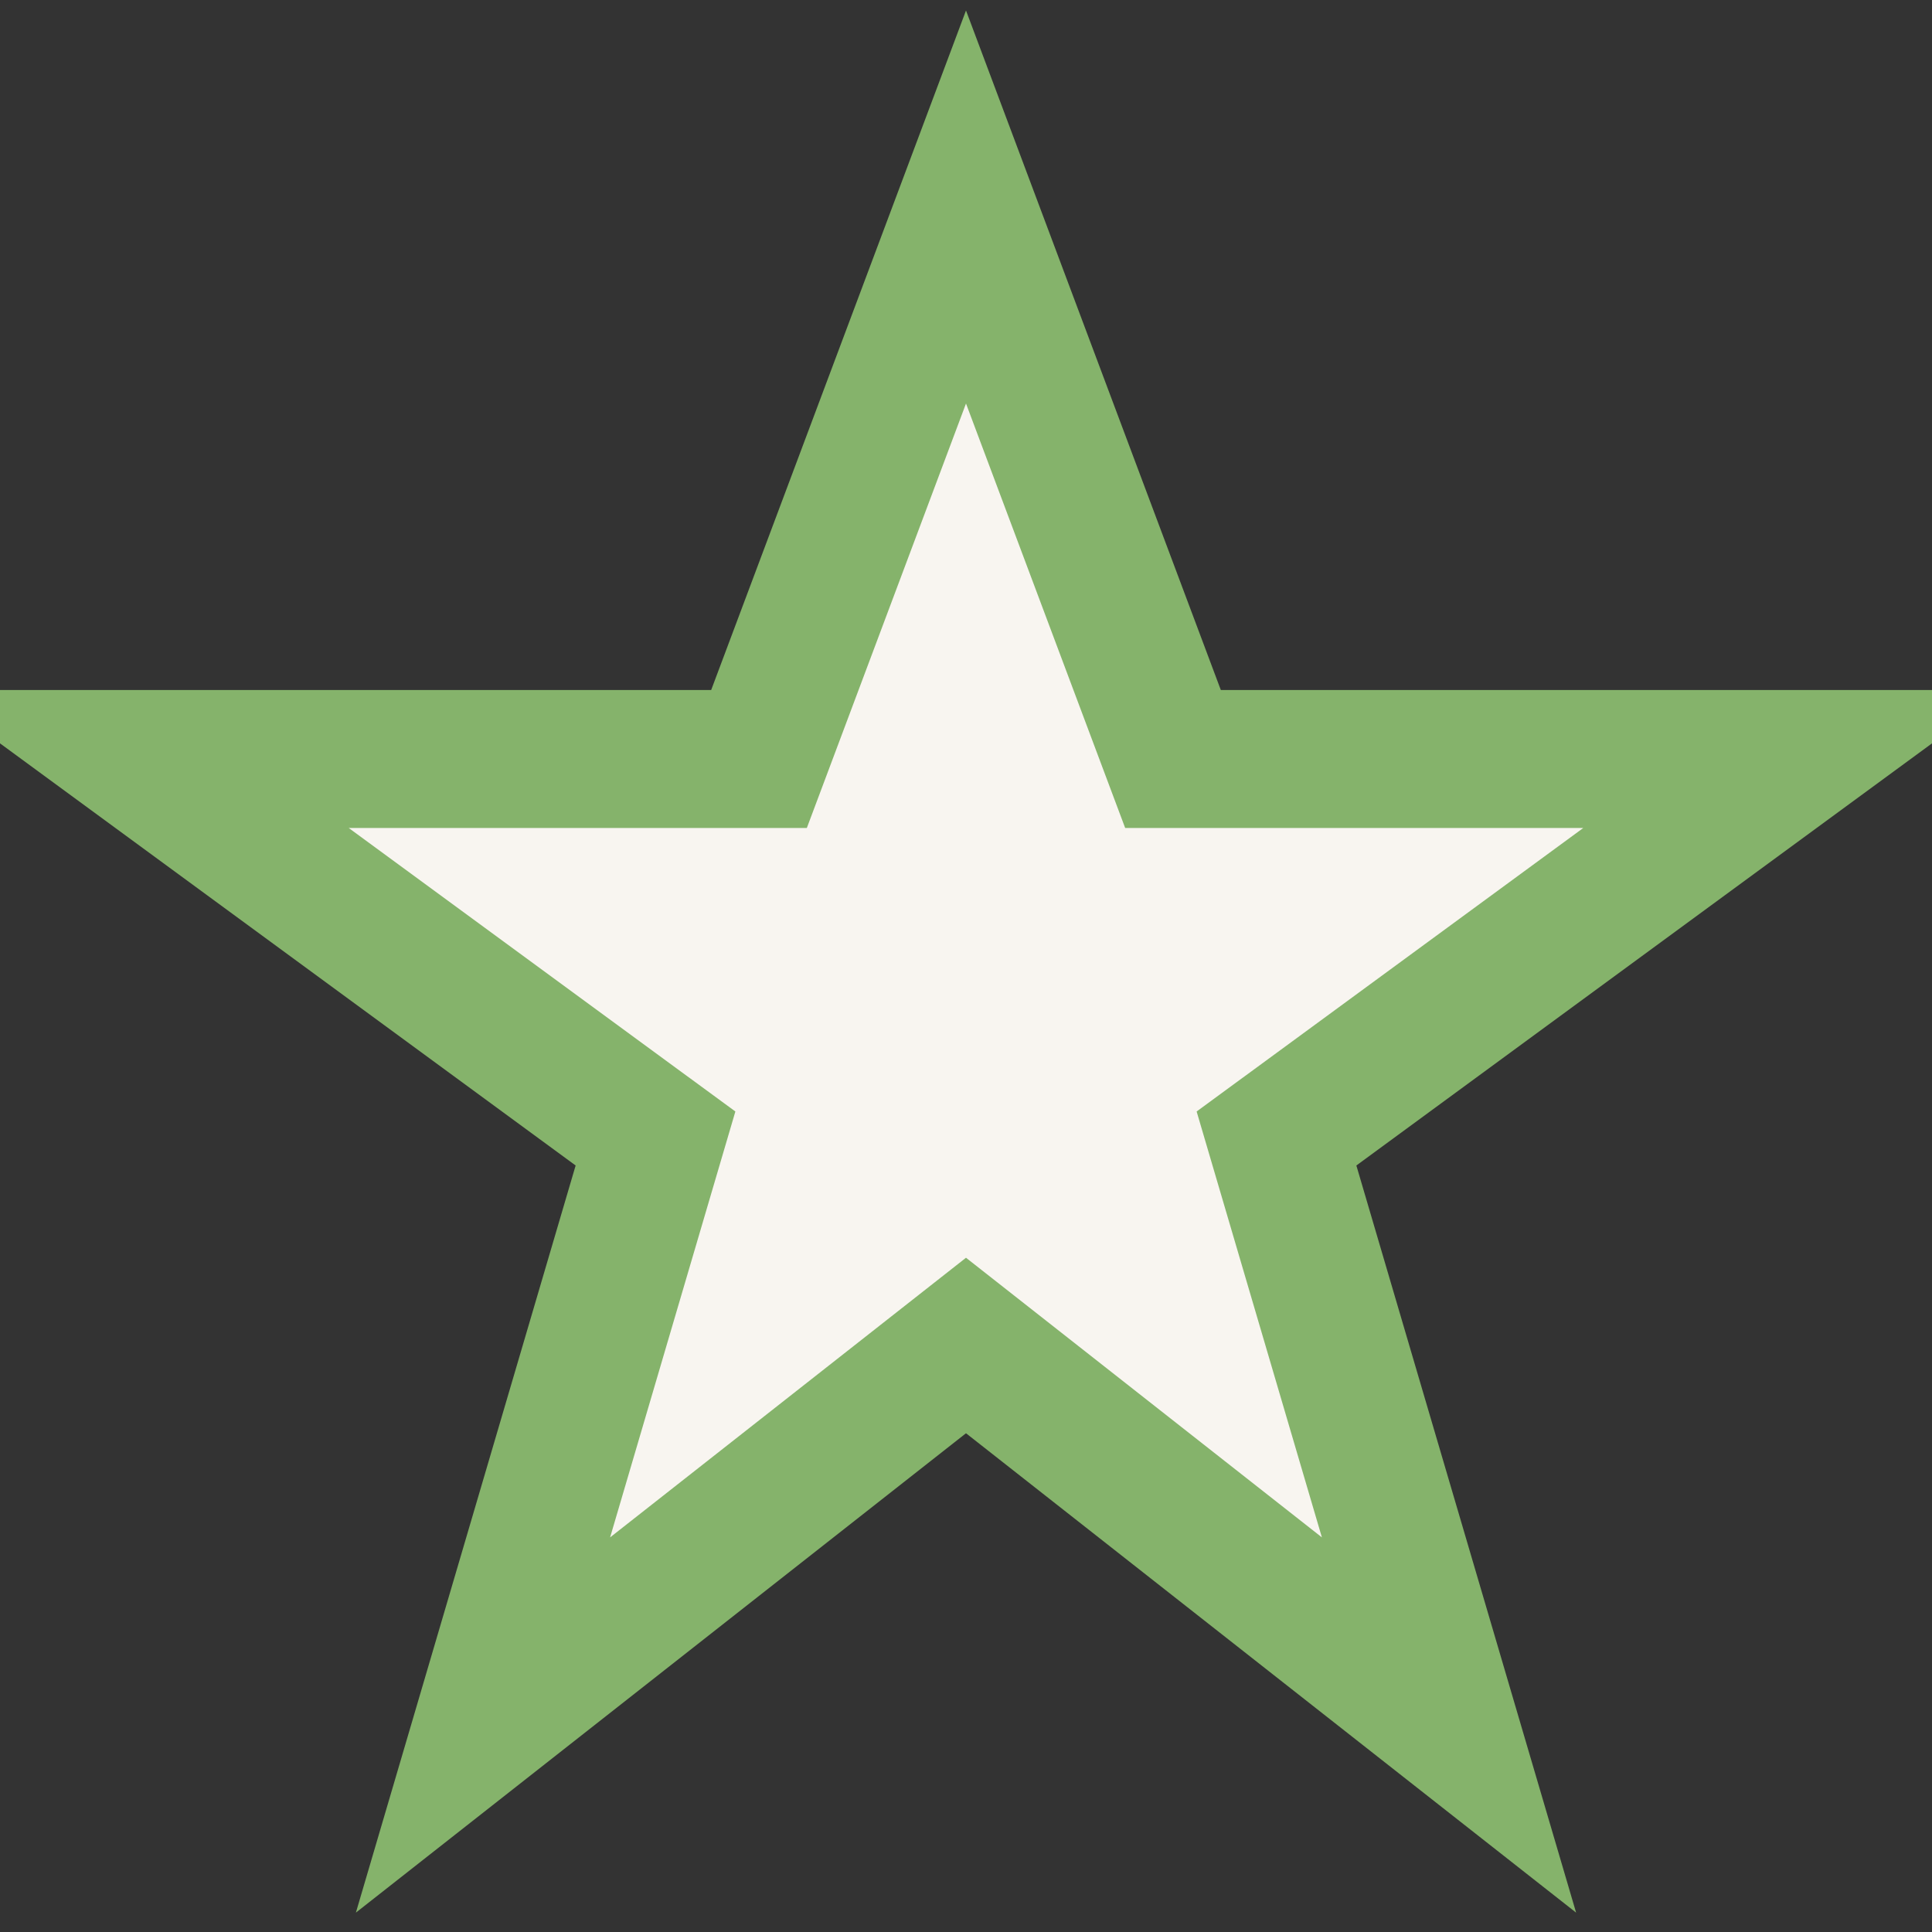 <?xml version="1.0" encoding="UTF-8"?>
<svg xmlns="http://www.w3.org/2000/svg" width="28" height="28" viewBox="0 0 28 28"><rect x="0" y="0" width="28" height="28" fill="#333333" stroke="none"/><polygon points="14,3 17,11 26,11 18.5,16.5 21,25 14,19.5 7,25 9.5,16.5 2,11 11,11" fill="#F8F5F0" stroke="#85B36B" stroke-width="2"/></svg>